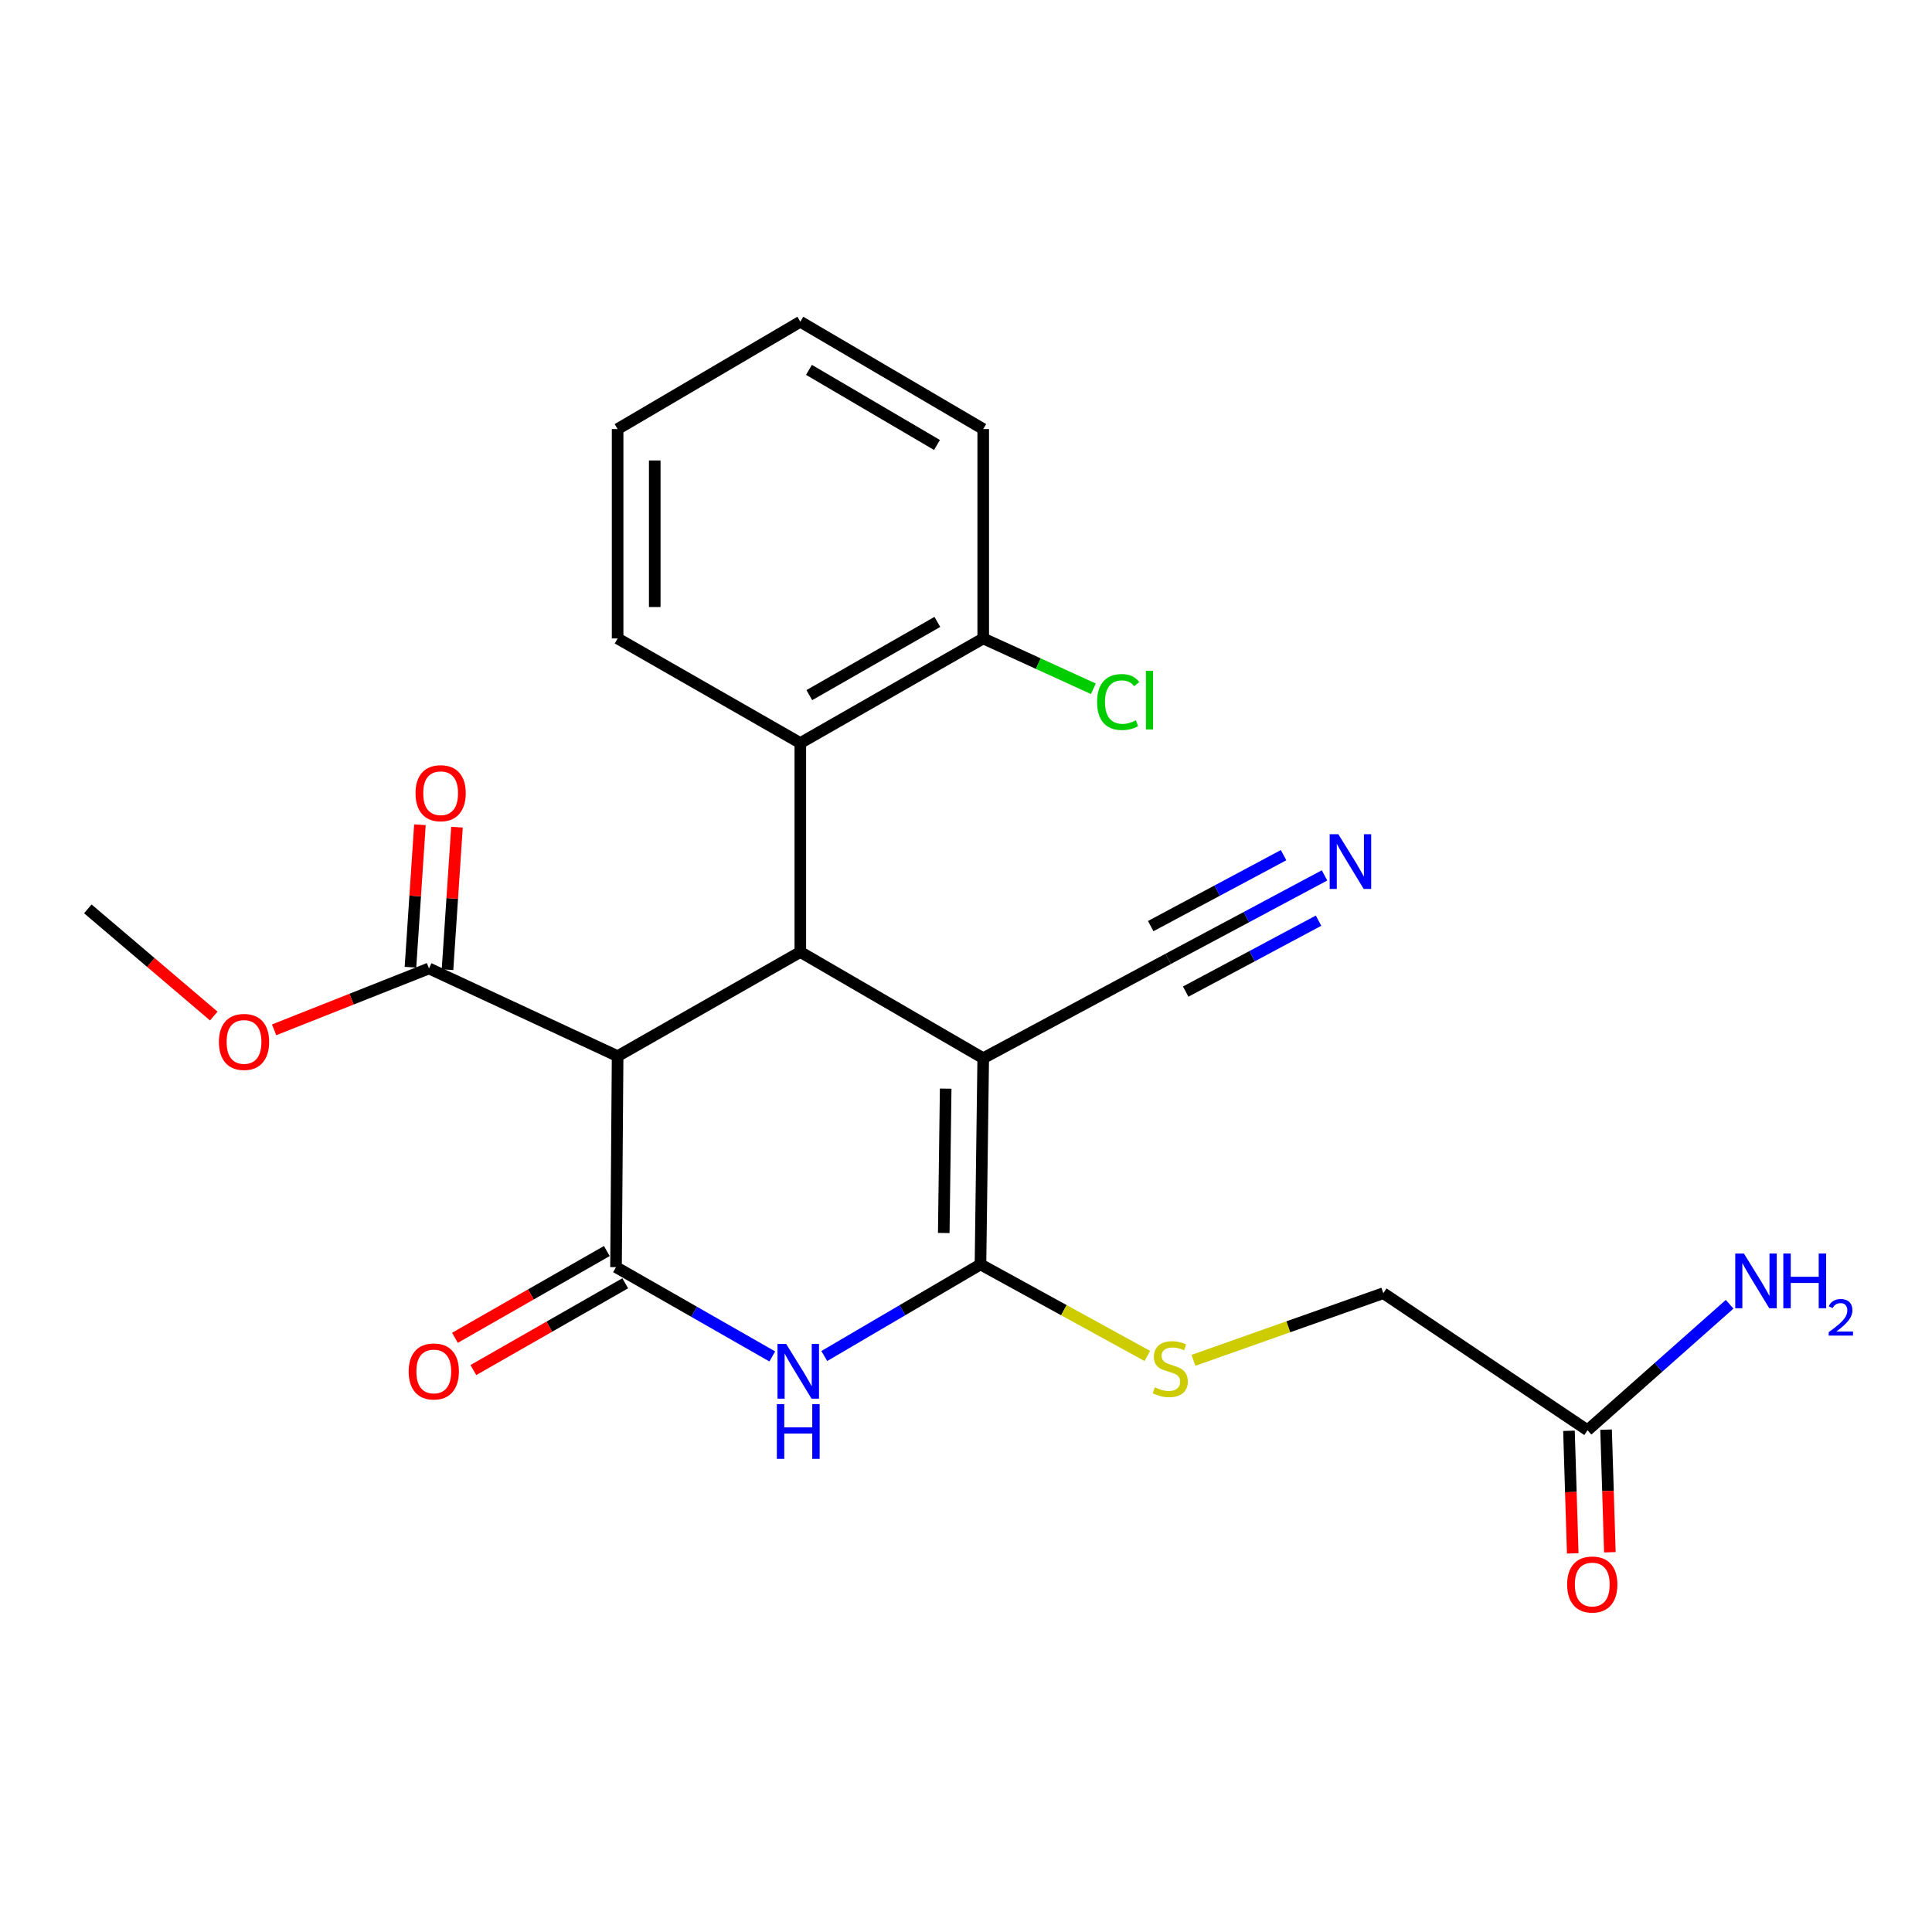 <?xml version='1.0' encoding='iso-8859-1'?>
<svg version='1.1' baseProfile='full'
              xmlns='http://www.w3.org/2000/svg'
                      xmlns:rdkit='http://www.rdkit.org/xml'
                      xmlns:xlink='http://www.w3.org/1999/xlink'
                  xml:space='preserve'
width='1000px' height='1000px' viewBox='0 0 1000 1000'>
<!-- END OF HEADER -->
<rect style='opacity:1.0;fill:#FFFFFF;stroke:none' width='1000' height='1000' x='0' y='0'> </rect>
<path class='bond-0' d='M 508.912,547.726 L 507.492,654.458' style='fill:none;fill-rule:evenodd;stroke:#000000;stroke-width:6px;stroke-linecap:butt;stroke-linejoin:miter;stroke-opacity:1' />
<path class='bond-0' d='M 489.481,563.48 L 488.487,638.193' style='fill:none;fill-rule:evenodd;stroke:#000000;stroke-width:6px;stroke-linecap:butt;stroke-linejoin:miter;stroke-opacity:1' />
<path class='bond-3' d='M 508.912,547.726 L 414.245,492.747' style='fill:none;fill-rule:evenodd;stroke:#000000;stroke-width:6px;stroke-linecap:butt;stroke-linejoin:miter;stroke-opacity:1' />
<path class='bond-6' d='M 508.912,547.726 L 604.658,496.303' style='fill:none;fill-rule:evenodd;stroke:#000000;stroke-width:6px;stroke-linecap:butt;stroke-linejoin:miter;stroke-opacity:1' />
<path class='bond-2' d='M 507.492,654.458 L 467.072,678.167' style='fill:none;fill-rule:evenodd;stroke:#000000;stroke-width:6px;stroke-linecap:butt;stroke-linejoin:miter;stroke-opacity:1' />
<path class='bond-2' d='M 467.072,678.167 L 426.651,701.876' style='fill:none;fill-rule:evenodd;stroke:#0000FF;stroke-width:6px;stroke-linecap:butt;stroke-linejoin:miter;stroke-opacity:1' />
<path class='bond-8' d='M 507.492,654.458 L 550.668,678.149' style='fill:none;fill-rule:evenodd;stroke:#000000;stroke-width:6px;stroke-linecap:butt;stroke-linejoin:miter;stroke-opacity:1' />
<path class='bond-8' d='M 550.668,678.149 L 593.844,701.839' style='fill:none;fill-rule:evenodd;stroke:#CCCC00;stroke-width:6px;stroke-linecap:butt;stroke-linejoin:miter;stroke-opacity:1' />
<path class='bond-1' d='M 318.852,655.878 L 319.675,546.669' style='fill:none;fill-rule:evenodd;stroke:#000000;stroke-width:6px;stroke-linecap:butt;stroke-linejoin:miter;stroke-opacity:1' />
<path class='bond-10' d='M 314.085,647.535 L 274.78,669.994' style='fill:none;fill-rule:evenodd;stroke:#000000;stroke-width:6px;stroke-linecap:butt;stroke-linejoin:miter;stroke-opacity:1' />
<path class='bond-10' d='M 274.78,669.994 L 235.475,692.454' style='fill:none;fill-rule:evenodd;stroke:#FF0000;stroke-width:6px;stroke-linecap:butt;stroke-linejoin:miter;stroke-opacity:1' />
<path class='bond-10' d='M 323.62,664.222 L 284.316,686.682' style='fill:none;fill-rule:evenodd;stroke:#000000;stroke-width:6px;stroke-linecap:butt;stroke-linejoin:miter;stroke-opacity:1' />
<path class='bond-10' d='M 284.316,686.682 L 245.011,709.142' style='fill:none;fill-rule:evenodd;stroke:#FF0000;stroke-width:6px;stroke-linecap:butt;stroke-linejoin:miter;stroke-opacity:1' />
<path class='bond-24' d='M 318.852,655.878 L 359.287,678.984' style='fill:none;fill-rule:evenodd;stroke:#000000;stroke-width:6px;stroke-linecap:butt;stroke-linejoin:miter;stroke-opacity:1' />
<path class='bond-24' d='M 359.287,678.984 L 399.722,702.089' style='fill:none;fill-rule:evenodd;stroke:#0000FF;stroke-width:6px;stroke-linecap:butt;stroke-linejoin:miter;stroke-opacity:1' />
<path class='bond-4' d='M 414.245,492.747 L 319.675,546.669' style='fill:none;fill-rule:evenodd;stroke:#000000;stroke-width:6px;stroke-linecap:butt;stroke-linejoin:miter;stroke-opacity:1' />
<path class='bond-5' d='M 414.245,492.747 L 414.245,384.605' style='fill:none;fill-rule:evenodd;stroke:#000000;stroke-width:6px;stroke-linecap:butt;stroke-linejoin:miter;stroke-opacity:1' />
<path class='bond-7' d='M 319.675,546.669 L 222.039,501.268' style='fill:none;fill-rule:evenodd;stroke:#000000;stroke-width:6px;stroke-linecap:butt;stroke-linejoin:miter;stroke-opacity:1' />
<path class='bond-12' d='M 414.245,384.605 L 508.912,330.46' style='fill:none;fill-rule:evenodd;stroke:#000000;stroke-width:6px;stroke-linecap:butt;stroke-linejoin:miter;stroke-opacity:1' />
<path class='bond-12' d='M 418.903,359.8 L 485.17,321.898' style='fill:none;fill-rule:evenodd;stroke:#000000;stroke-width:6px;stroke-linecap:butt;stroke-linejoin:miter;stroke-opacity:1' />
<path class='bond-19' d='M 414.245,384.605 L 319.675,330.46' style='fill:none;fill-rule:evenodd;stroke:#000000;stroke-width:6px;stroke-linecap:butt;stroke-linejoin:miter;stroke-opacity:1' />
<path class='bond-9' d='M 604.658,496.303 L 645.114,474.705' style='fill:none;fill-rule:evenodd;stroke:#000000;stroke-width:6px;stroke-linecap:butt;stroke-linejoin:miter;stroke-opacity:1' />
<path class='bond-9' d='M 645.114,474.705 L 685.57,453.108' style='fill:none;fill-rule:evenodd;stroke:#0000FF;stroke-width:6px;stroke-linecap:butt;stroke-linejoin:miter;stroke-opacity:1' />
<path class='bond-9' d='M 613.709,513.258 L 648.097,494.9' style='fill:none;fill-rule:evenodd;stroke:#000000;stroke-width:6px;stroke-linecap:butt;stroke-linejoin:miter;stroke-opacity:1' />
<path class='bond-9' d='M 648.097,494.9 L 682.484,476.542' style='fill:none;fill-rule:evenodd;stroke:#0000FF;stroke-width:6px;stroke-linecap:butt;stroke-linejoin:miter;stroke-opacity:1' />
<path class='bond-9' d='M 595.606,479.348 L 629.994,460.99' style='fill:none;fill-rule:evenodd;stroke:#000000;stroke-width:6px;stroke-linecap:butt;stroke-linejoin:miter;stroke-opacity:1' />
<path class='bond-9' d='M 629.994,460.99 L 664.382,442.633' style='fill:none;fill-rule:evenodd;stroke:#0000FF;stroke-width:6px;stroke-linecap:butt;stroke-linejoin:miter;stroke-opacity:1' />
<path class='bond-13' d='M 231.628,501.905 L 234.078,465.027' style='fill:none;fill-rule:evenodd;stroke:#000000;stroke-width:6px;stroke-linecap:butt;stroke-linejoin:miter;stroke-opacity:1' />
<path class='bond-13' d='M 234.078,465.027 L 236.529,428.149' style='fill:none;fill-rule:evenodd;stroke:#FF0000;stroke-width:6px;stroke-linecap:butt;stroke-linejoin:miter;stroke-opacity:1' />
<path class='bond-13' d='M 212.451,500.631 L 214.901,463.753' style='fill:none;fill-rule:evenodd;stroke:#000000;stroke-width:6px;stroke-linecap:butt;stroke-linejoin:miter;stroke-opacity:1' />
<path class='bond-13' d='M 214.901,463.753 L 217.352,426.875' style='fill:none;fill-rule:evenodd;stroke:#FF0000;stroke-width:6px;stroke-linecap:butt;stroke-linejoin:miter;stroke-opacity:1' />
<path class='bond-17' d='M 222.039,501.268 L 181.959,517.155' style='fill:none;fill-rule:evenodd;stroke:#000000;stroke-width:6px;stroke-linecap:butt;stroke-linejoin:miter;stroke-opacity:1' />
<path class='bond-17' d='M 181.959,517.155 L 141.879,533.042' style='fill:none;fill-rule:evenodd;stroke:#FF0000;stroke-width:6px;stroke-linecap:butt;stroke-linejoin:miter;stroke-opacity:1' />
<path class='bond-15' d='M 617.73,704.112 L 666.866,686.733' style='fill:none;fill-rule:evenodd;stroke:#CCCC00;stroke-width:6px;stroke-linecap:butt;stroke-linejoin:miter;stroke-opacity:1' />
<path class='bond-15' d='M 666.866,686.733 L 716.003,669.353' style='fill:none;fill-rule:evenodd;stroke:#000000;stroke-width:6px;stroke-linecap:butt;stroke-linejoin:miter;stroke-opacity:1' />
<path class='bond-11' d='M 821.7,740.284 L 716.003,669.353' style='fill:none;fill-rule:evenodd;stroke:#000000;stroke-width:6px;stroke-linecap:butt;stroke-linejoin:miter;stroke-opacity:1' />
<path class='bond-14' d='M 812.094,740.58 L 813.071,772.308' style='fill:none;fill-rule:evenodd;stroke:#000000;stroke-width:6px;stroke-linecap:butt;stroke-linejoin:miter;stroke-opacity:1' />
<path class='bond-14' d='M 813.071,772.308 L 814.048,804.036' style='fill:none;fill-rule:evenodd;stroke:#FF0000;stroke-width:6px;stroke-linecap:butt;stroke-linejoin:miter;stroke-opacity:1' />
<path class='bond-14' d='M 831.305,739.988 L 832.282,771.717' style='fill:none;fill-rule:evenodd;stroke:#000000;stroke-width:6px;stroke-linecap:butt;stroke-linejoin:miter;stroke-opacity:1' />
<path class='bond-14' d='M 832.282,771.717 L 833.258,803.445' style='fill:none;fill-rule:evenodd;stroke:#FF0000;stroke-width:6px;stroke-linecap:butt;stroke-linejoin:miter;stroke-opacity:1' />
<path class='bond-16' d='M 821.7,740.284 L 858.475,707.683' style='fill:none;fill-rule:evenodd;stroke:#000000;stroke-width:6px;stroke-linecap:butt;stroke-linejoin:miter;stroke-opacity:1' />
<path class='bond-16' d='M 858.475,707.683 L 895.25,675.083' style='fill:none;fill-rule:evenodd;stroke:#0000FF;stroke-width:6px;stroke-linecap:butt;stroke-linejoin:miter;stroke-opacity:1' />
<path class='bond-18' d='M 508.912,330.46 L 537.424,343.489' style='fill:none;fill-rule:evenodd;stroke:#000000;stroke-width:6px;stroke-linecap:butt;stroke-linejoin:miter;stroke-opacity:1' />
<path class='bond-18' d='M 537.424,343.489 L 565.935,356.518' style='fill:none;fill-rule:evenodd;stroke:#00CC00;stroke-width:6px;stroke-linecap:butt;stroke-linejoin:miter;stroke-opacity:1' />
<path class='bond-20' d='M 508.912,330.46 L 508.912,222.083' style='fill:none;fill-rule:evenodd;stroke:#000000;stroke-width:6px;stroke-linecap:butt;stroke-linejoin:miter;stroke-opacity:1' />
<path class='bond-21' d='M 110.651,525.896 L 78.053,498.158' style='fill:none;fill-rule:evenodd;stroke:#FF0000;stroke-width:6px;stroke-linecap:butt;stroke-linejoin:miter;stroke-opacity:1' />
<path class='bond-21' d='M 78.053,498.158 L 45.455,470.42' style='fill:none;fill-rule:evenodd;stroke:#000000;stroke-width:6px;stroke-linecap:butt;stroke-linejoin:miter;stroke-opacity:1' />
<path class='bond-22' d='M 319.675,330.46 L 319.675,222.083' style='fill:none;fill-rule:evenodd;stroke:#000000;stroke-width:6px;stroke-linecap:butt;stroke-linejoin:miter;stroke-opacity:1' />
<path class='bond-22' d='M 338.894,314.203 L 338.894,238.339' style='fill:none;fill-rule:evenodd;stroke:#000000;stroke-width:6px;stroke-linecap:butt;stroke-linejoin:miter;stroke-opacity:1' />
<path class='bond-25' d='M 508.912,222.083 L 414.245,166.528' style='fill:none;fill-rule:evenodd;stroke:#000000;stroke-width:6px;stroke-linecap:butt;stroke-linejoin:miter;stroke-opacity:1' />
<path class='bond-25' d='M 484.985,230.325 L 418.718,191.437' style='fill:none;fill-rule:evenodd;stroke:#000000;stroke-width:6px;stroke-linecap:butt;stroke-linejoin:miter;stroke-opacity:1' />
<path class='bond-23' d='M 319.675,222.083 L 414.245,166.528' style='fill:none;fill-rule:evenodd;stroke:#000000;stroke-width:6px;stroke-linecap:butt;stroke-linejoin:miter;stroke-opacity:1' />
<path  class='atom-3' d='M 406.918 695.618
L 416.198 710.618
Q 417.118 712.098, 418.598 714.778
Q 420.078 717.458, 420.158 717.618
L 420.158 695.618
L 423.918 695.618
L 423.918 723.938
L 420.038 723.938
L 410.078 707.538
Q 408.918 705.618, 407.678 703.418
Q 406.478 701.218, 406.118 700.538
L 406.118 723.938
L 402.438 723.938
L 402.438 695.618
L 406.918 695.618
' fill='#0000FF'/>
<path  class='atom-3' d='M 402.098 726.77
L 405.938 726.77
L 405.938 738.81
L 420.418 738.81
L 420.418 726.77
L 424.258 726.77
L 424.258 755.09
L 420.418 755.09
L 420.418 742.01
L 405.938 742.01
L 405.938 755.09
L 402.098 755.09
L 402.098 726.77
' fill='#0000FF'/>
<path  class='atom-9' d='M 597.725 718.078
Q 598.045 718.198, 599.365 718.758
Q 600.685 719.318, 602.125 719.678
Q 603.605 719.998, 605.045 719.998
Q 607.725 719.998, 609.285 718.718
Q 610.845 717.398, 610.845 715.118
Q 610.845 713.558, 610.045 712.598
Q 609.285 711.638, 608.085 711.118
Q 606.885 710.598, 604.885 709.998
Q 602.365 709.238, 600.845 708.518
Q 599.365 707.798, 598.285 706.278
Q 597.245 704.758, 597.245 702.198
Q 597.245 698.638, 599.645 696.438
Q 602.085 694.238, 606.885 694.238
Q 610.165 694.238, 613.885 695.798
L 612.965 698.878
Q 609.565 697.478, 607.005 697.478
Q 604.245 697.478, 602.725 698.638
Q 601.205 699.758, 601.245 701.718
Q 601.245 703.238, 602.005 704.158
Q 602.805 705.078, 603.925 705.598
Q 605.085 706.118, 607.005 706.718
Q 609.565 707.518, 611.085 708.318
Q 612.605 709.118, 613.685 710.758
Q 614.805 712.358, 614.805 715.118
Q 614.805 719.038, 612.165 721.158
Q 609.565 723.238, 605.205 723.238
Q 602.685 723.238, 600.765 722.678
Q 598.885 722.158, 596.645 721.238
L 597.725 718.078
' fill='#CCCC00'/>
<path  class='atom-10' d='M 692.723 431.788
L 702.003 446.788
Q 702.923 448.268, 704.403 450.948
Q 705.883 453.628, 705.963 453.788
L 705.963 431.788
L 709.723 431.788
L 709.723 460.108
L 705.843 460.108
L 695.883 443.708
Q 694.723 441.788, 693.483 439.588
Q 692.283 437.388, 691.923 436.708
L 691.923 460.108
L 688.243 460.108
L 688.243 431.788
L 692.723 431.788
' fill='#0000FF'/>
<path  class='atom-11' d='M 211.527 709.858
Q 211.527 703.058, 214.887 699.258
Q 218.247 695.458, 224.527 695.458
Q 230.807 695.458, 234.167 699.258
Q 237.527 703.058, 237.527 709.858
Q 237.527 716.738, 234.127 720.658
Q 230.727 724.538, 224.527 724.538
Q 218.287 724.538, 214.887 720.658
Q 211.527 716.778, 211.527 709.858
M 224.527 721.338
Q 228.847 721.338, 231.167 718.458
Q 233.527 715.538, 233.527 709.858
Q 233.527 704.298, 231.167 701.498
Q 228.847 698.658, 224.527 698.658
Q 220.207 698.658, 217.847 701.458
Q 215.527 704.258, 215.527 709.858
Q 215.527 715.578, 217.847 718.458
Q 220.207 721.338, 224.527 721.338
' fill='#FF0000'/>
<path  class='atom-14' d='M 215.072 410.557
Q 215.072 403.757, 218.432 399.957
Q 221.792 396.157, 228.072 396.157
Q 234.352 396.157, 237.712 399.957
Q 241.072 403.757, 241.072 410.557
Q 241.072 417.437, 237.672 421.357
Q 234.272 425.237, 228.072 425.237
Q 221.832 425.237, 218.432 421.357
Q 215.072 417.477, 215.072 410.557
M 228.072 422.037
Q 232.392 422.037, 234.712 419.157
Q 237.072 416.237, 237.072 410.557
Q 237.072 404.997, 234.712 402.197
Q 232.392 399.357, 228.072 399.357
Q 223.752 399.357, 221.392 402.157
Q 219.072 404.957, 219.072 410.557
Q 219.072 416.277, 221.392 419.157
Q 223.752 422.037, 228.072 422.037
' fill='#FF0000'/>
<path  class='atom-15' d='M 811.155 820.136
Q 811.155 813.336, 814.515 809.536
Q 817.875 805.736, 824.155 805.736
Q 830.435 805.736, 833.795 809.536
Q 837.155 813.336, 837.155 820.136
Q 837.155 827.016, 833.755 830.936
Q 830.355 834.816, 824.155 834.816
Q 817.915 834.816, 814.515 830.936
Q 811.155 827.056, 811.155 820.136
M 824.155 831.616
Q 828.475 831.616, 830.795 828.736
Q 833.155 825.816, 833.155 820.136
Q 833.155 814.576, 830.795 811.776
Q 828.475 808.936, 824.155 808.936
Q 819.835 808.936, 817.475 811.736
Q 815.155 814.536, 815.155 820.136
Q 815.155 825.856, 817.475 828.736
Q 819.835 831.616, 824.155 831.616
' fill='#FF0000'/>
<path  class='atom-17' d='M 902.643 648.819
L 911.923 663.819
Q 912.843 665.299, 914.323 667.979
Q 915.803 670.659, 915.883 670.819
L 915.883 648.819
L 919.643 648.819
L 919.643 677.139
L 915.763 677.139
L 905.803 660.739
Q 904.643 658.819, 903.403 656.619
Q 902.203 654.419, 901.843 653.739
L 901.843 677.139
L 898.163 677.139
L 898.163 648.819
L 902.643 648.819
' fill='#0000FF'/>
<path  class='atom-17' d='M 923.043 648.819
L 926.883 648.819
L 926.883 660.859
L 941.363 660.859
L 941.363 648.819
L 945.203 648.819
L 945.203 677.139
L 941.363 677.139
L 941.363 664.059
L 926.883 664.059
L 926.883 677.139
L 923.043 677.139
L 923.043 648.819
' fill='#0000FF'/>
<path  class='atom-17' d='M 946.576 676.145
Q 947.262 674.376, 948.899 673.4
Q 950.536 672.396, 952.806 672.396
Q 955.631 672.396, 957.215 673.928
Q 958.799 675.459, 958.799 678.178
Q 958.799 680.95, 956.74 683.537
Q 954.707 686.124, 950.483 689.187
L 959.116 689.187
L 959.116 691.299
L 946.523 691.299
L 946.523 689.53
Q 950.008 687.048, 952.067 685.2
Q 954.153 683.352, 955.156 681.689
Q 956.159 680.026, 956.159 678.31
Q 956.159 676.515, 955.261 675.512
Q 954.364 674.508, 952.806 674.508
Q 951.301 674.508, 950.298 675.116
Q 949.295 675.723, 948.582 677.069
L 946.576 676.145
' fill='#0000FF'/>
<path  class='atom-18' d='M 113.305 539.296
Q 113.305 532.496, 116.665 528.696
Q 120.025 524.896, 126.305 524.896
Q 132.585 524.896, 135.945 528.696
Q 139.305 532.496, 139.305 539.296
Q 139.305 546.176, 135.905 550.096
Q 132.505 553.976, 126.305 553.976
Q 120.065 553.976, 116.665 550.096
Q 113.305 546.216, 113.305 539.296
M 126.305 550.776
Q 130.625 550.776, 132.945 547.896
Q 135.305 544.976, 135.305 539.296
Q 135.305 533.736, 132.945 530.936
Q 130.625 528.096, 126.305 528.096
Q 121.985 528.096, 119.625 530.896
Q 117.305 533.696, 117.305 539.296
Q 117.305 545.016, 119.625 547.896
Q 121.985 550.776, 126.305 550.776
' fill='#FF0000'/>
<path  class='atom-19' d='M 567.855 363.365
Q 567.855 356.325, 571.135 352.645
Q 574.455 348.925, 580.735 348.925
Q 586.575 348.925, 589.695 353.045
L 587.055 355.205
Q 584.775 352.205, 580.735 352.205
Q 576.455 352.205, 574.175 355.085
Q 571.935 357.925, 571.935 363.365
Q 571.935 368.965, 574.255 371.845
Q 576.615 374.725, 581.175 374.725
Q 584.295 374.725, 587.935 372.845
L 589.055 375.845
Q 587.575 376.805, 585.335 377.365
Q 583.095 377.925, 580.615 377.925
Q 574.455 377.925, 571.135 374.165
Q 567.855 370.405, 567.855 363.365
' fill='#00CC00'/>
<path  class='atom-19' d='M 593.135 347.205
L 596.815 347.205
L 596.815 377.565
L 593.135 377.565
L 593.135 347.205
' fill='#00CC00'/>
</svg>
